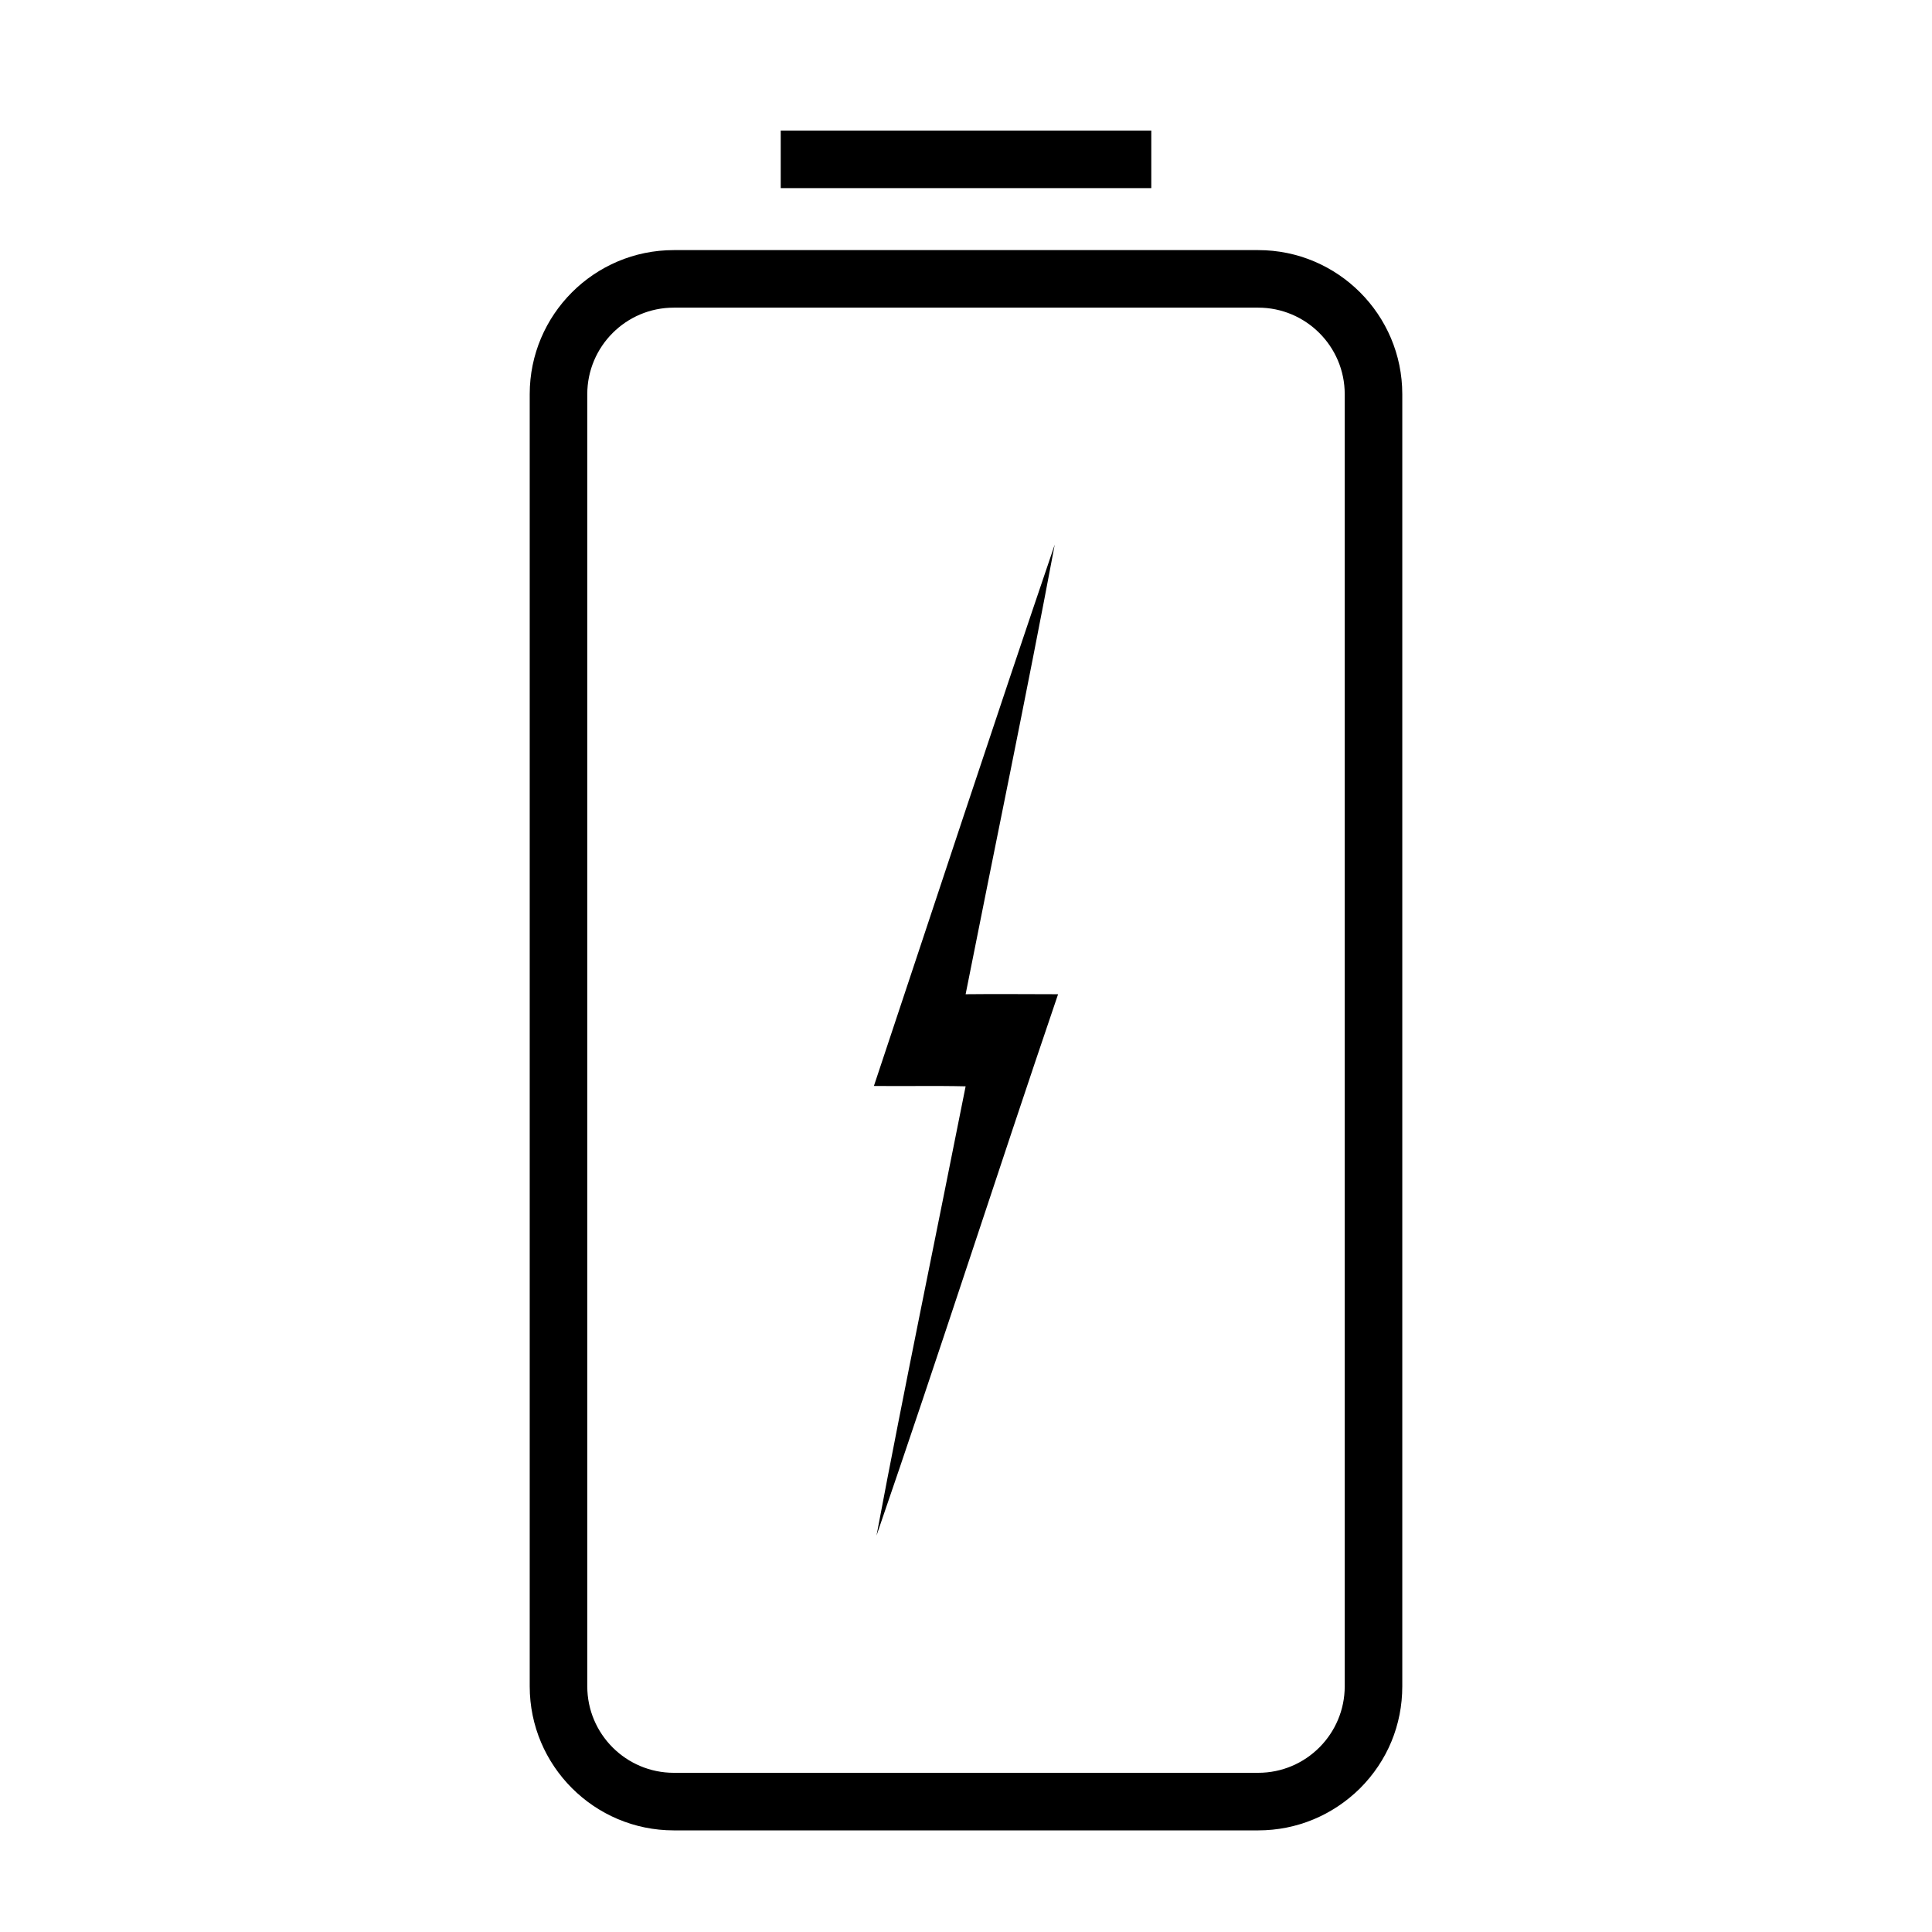 <?xml version="1.0" encoding="UTF-8"?>
<!-- Uploaded to: ICON Repo, www.svgrepo.com, Generator: ICON Repo Mixer Tools -->
<svg fill="#000000" width="800px" height="800px" version="1.1" viewBox="144 144 512 512" xmlns="http://www.w3.org/2000/svg">
 <g>
  <path d="m477.44 629.07h-154.88c-21.059 0-38.18-17.121-38.18-38.18v-342.43c0-21.059 17.121-38.18 38.18-38.18h154.88c21.059 0 38.18 17.121 38.18 38.18v342.43c0 10.234-3.938 19.777-11.219 27.059-7.184 7.086-16.73 11.121-26.961 11.121zm-154.88-403.54c-12.695 0-22.926 10.332-22.926 22.926v342.43c0 12.695 10.332 22.926 22.926 22.926h154.88c12.695 0 22.926-10.332 22.926-22.926v-342.43c0-12.695-10.332-22.926-22.926-22.926z"/>
  <path d="m350.9 178.6h98.203v15.254h-98.203z"/>
  <path d="m424.4 407.48c-8.168 0-16.336-0.098-24.5 0 7.871-39.754 16.137-79.312 23.617-119.16-16.234 47.723-31.98 95.645-47.922 143.47 8.07 0.098 16.234-0.098 24.305 0.098-7.871 39.656-16.137 79.312-23.617 119.06 16.434-47.723 31.879-95.742 48.117-143.46z"/>
 </g>
</svg>